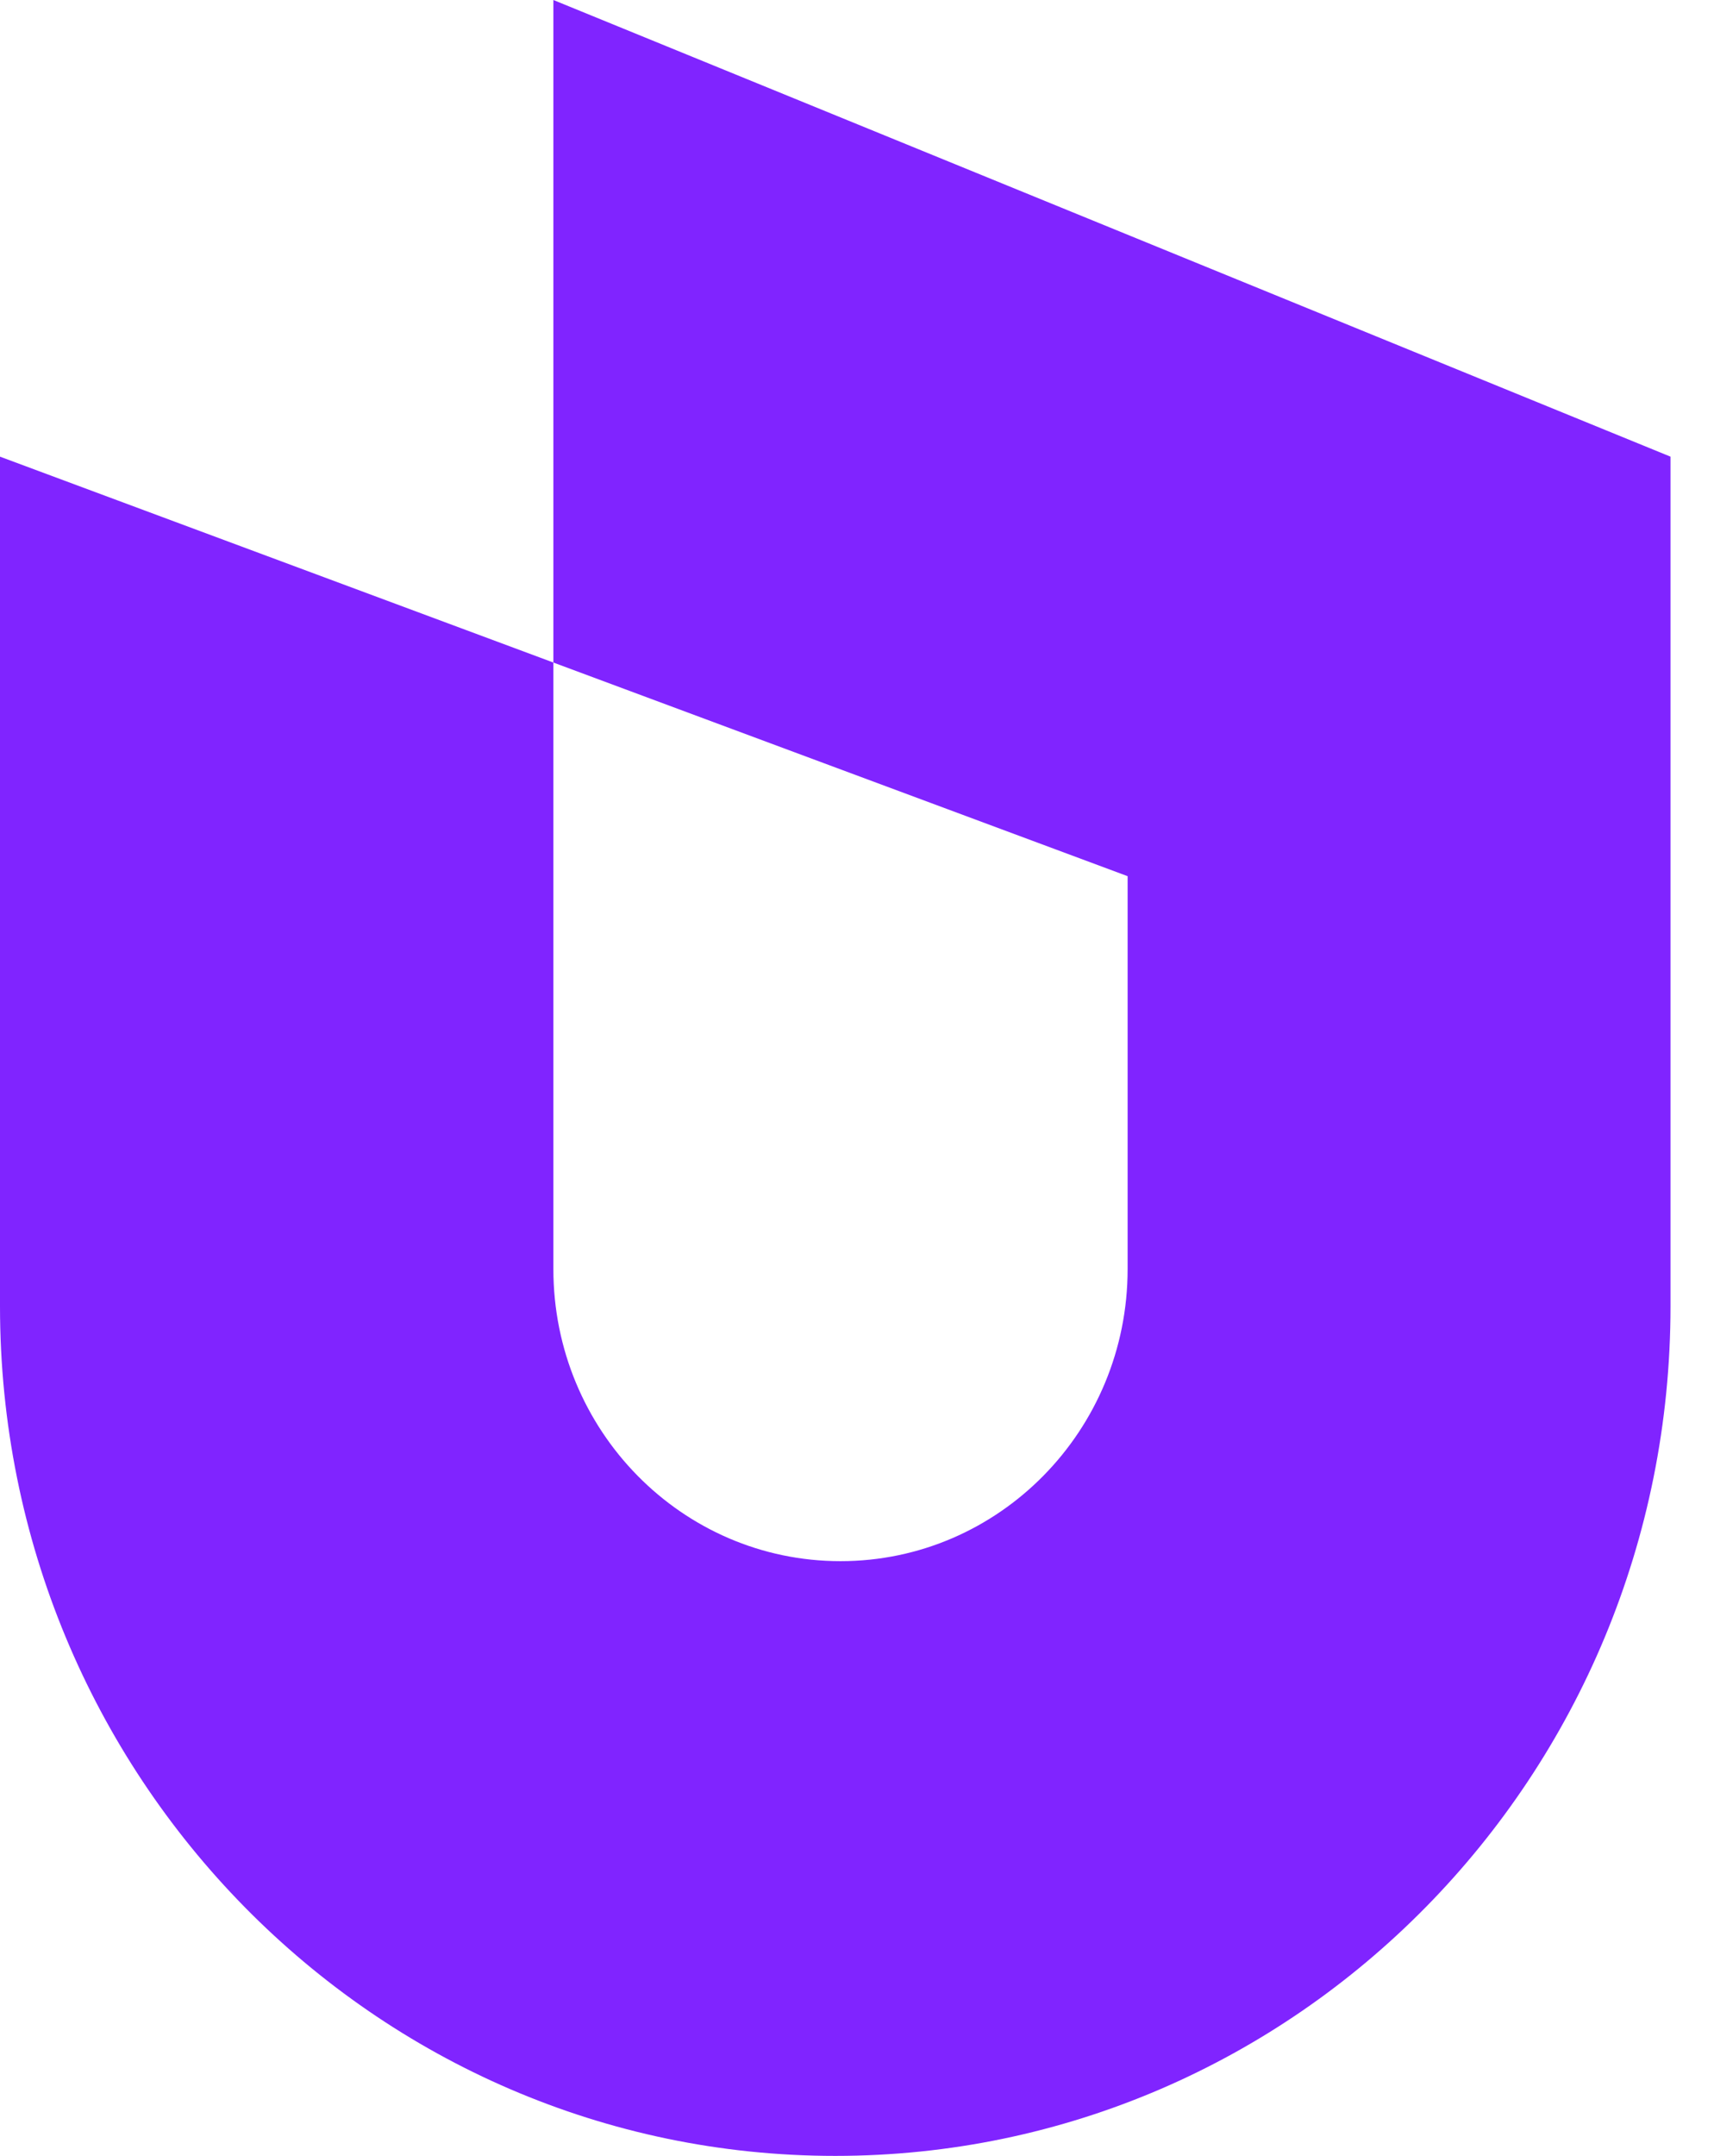 <svg width="35" height="44" viewBox="0 0 35 44" fill="none" xmlns="http://www.w3.org/2000/svg">
<path fill-rule="evenodd" clip-rule="evenodd" d="M17.056 44C26.476 44 34.112 36.237 34.112 26.66V9.32L11.3 0L11.3 13.522L0 9.32V26.66C0 36.237 7.636 44 17.056 44ZM11.3 13.522L23.026 17.882V25.901C23.026 29.194 20.401 31.862 17.163 31.862C13.925 31.862 11.3 29.194 11.3 25.901V13.522Z" fill="#8024FF"/>
</svg>
